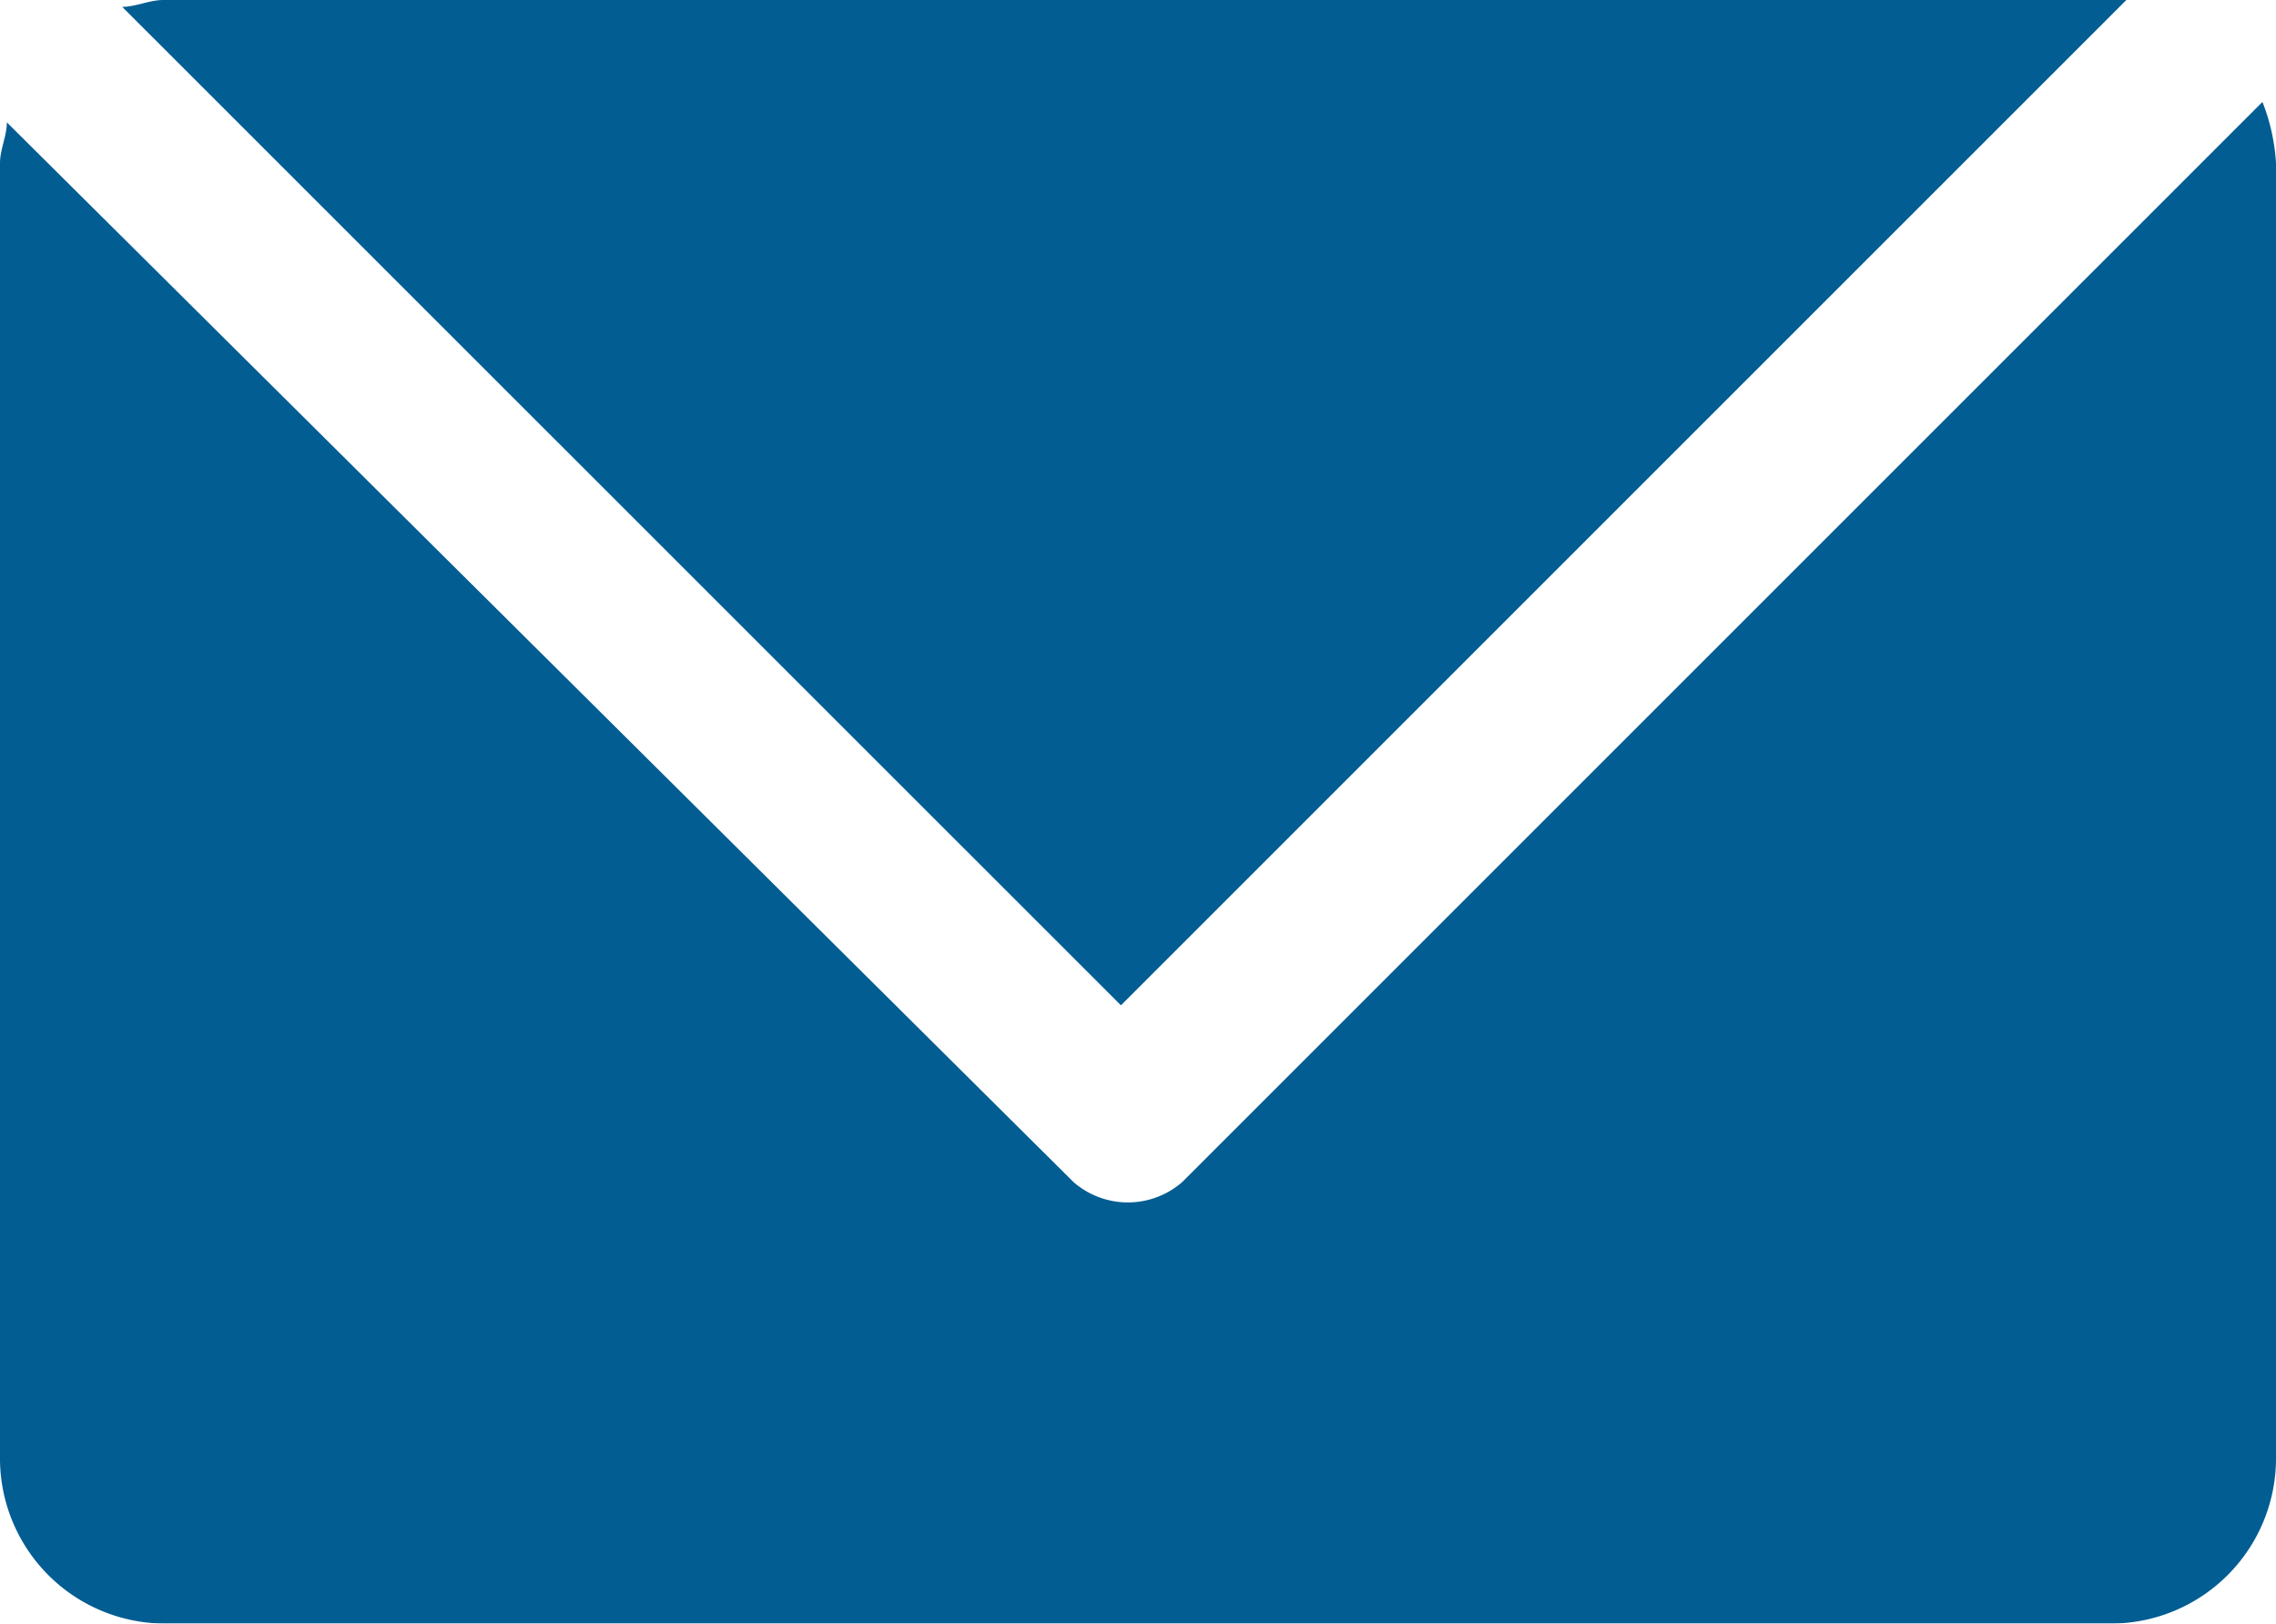 <svg xmlns="http://www.w3.org/2000/svg" width="15.269" height="10.893" viewBox="0 0 15.269 10.893">
  <g id="envelope-icon-blue" opacity="0.995">
    <path id="Path_290" data-name="Path 290" d="M7.931,8.747a.555.555,0,0,1-.729,0L.046,1.637c0,.091-.046.182-.046.273v8.705a1.109,1.109,0,0,0,1.094,1.094H14.175a1.109,1.109,0,0,0,1.094-1.094V1.91a1.331,1.331,0,0,0-.091-.41Z" transform="translate(0 -0.816)" fill="#005c92"/>
    <path id="Path_291" data-name="Path 291" d="M8.5,6.745,15.245,0H2.073C1.982,0,1.891.046,1.8.046Z" transform="translate(-0.98)" fill="#005c92"/>
  </g>
</svg>
